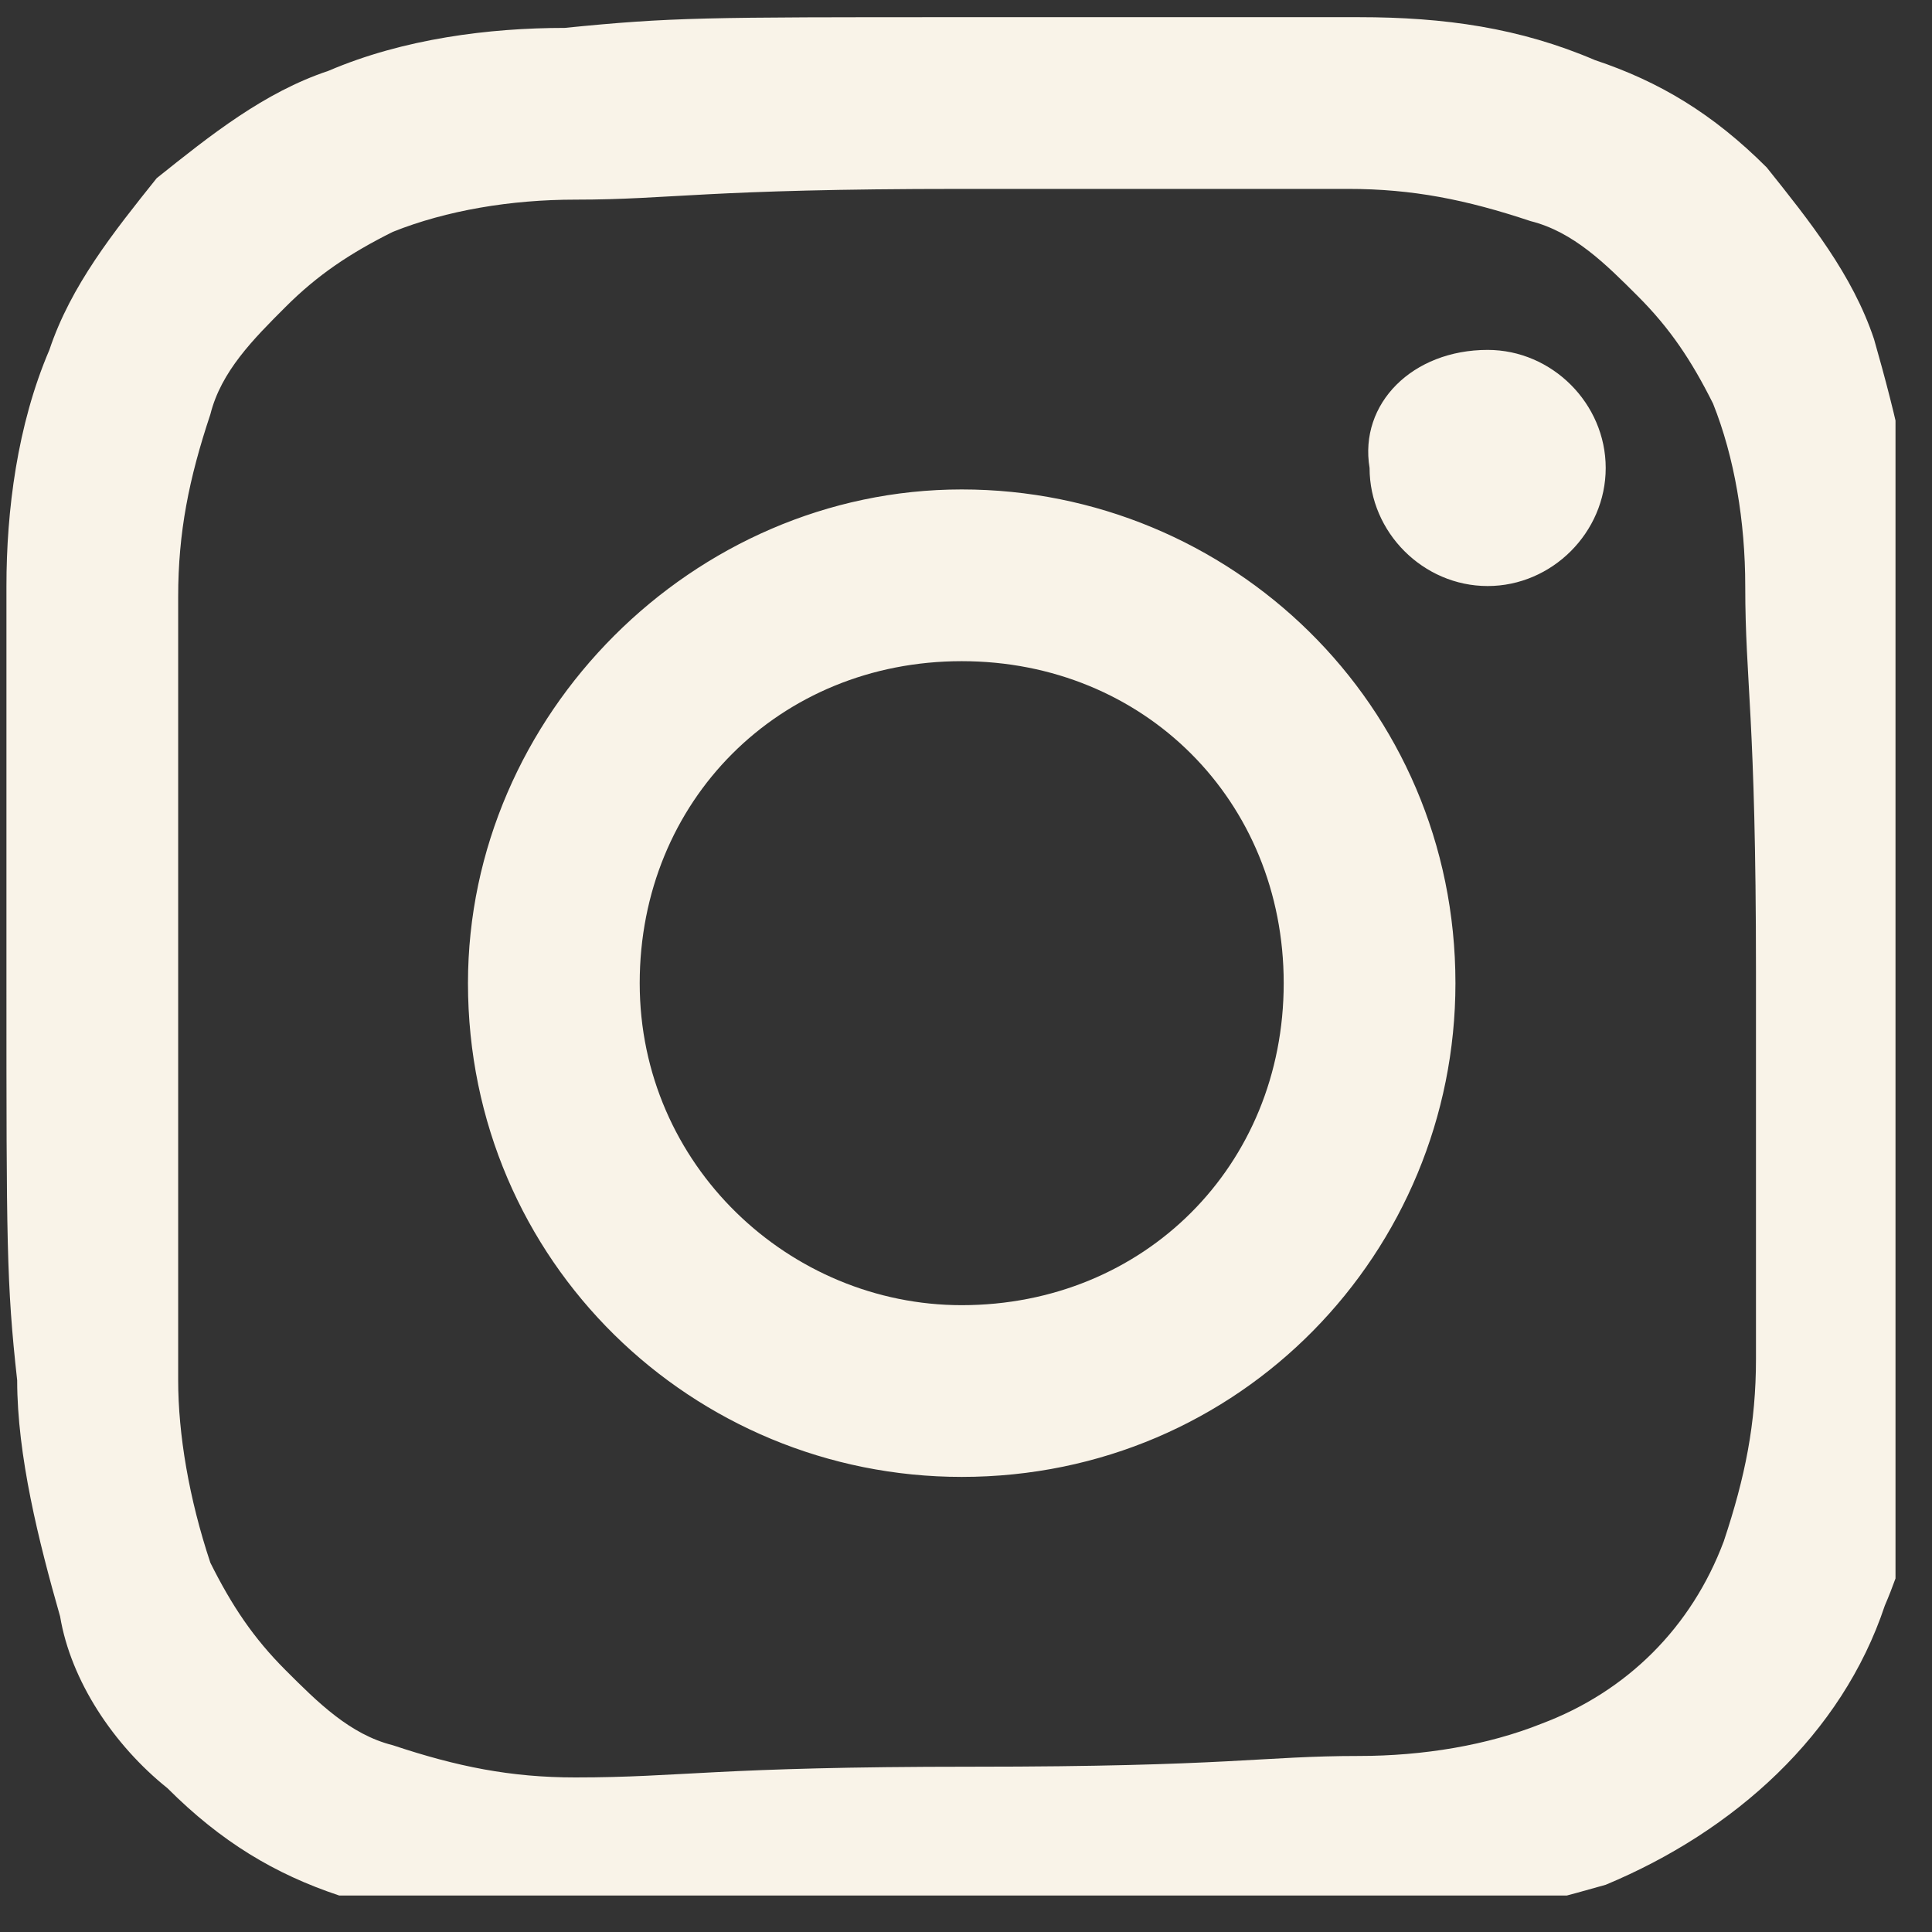 <?xml version="1.0" encoding="utf-8"?>
<!-- Generator: Adobe Illustrator 27.8.1, SVG Export Plug-In . SVG Version: 6.00 Build 0)  -->
<svg version="1.1" id="icon" xmlns="http://www.w3.org/2000/svg" xmlns:xlink="http://www.w3.org/1999/xlink" x="0px" y="0px"
	 viewBox="0 0 18 18" style="enable-background:new 0 0 18 18;" xml:space="preserve">
<rect x="0" y="0" width="18" height="18" fill="#333333" stroke="none"/>
<style type="text/css">
	.st0{clip-path:url(#SVGID_00000038386099764586710550000005587865542118281626_);}
	.st1{fill:#F9F3E8;}
</style>
<g>
	<defs>
		<rect id="SVGID_1_" width="18" height="18"/>
	</defs>
	<clipPath id="SVGID_00000023989787972217151370000009554696079851820984_">
		<use xlink:href="#SVGID_1_"  style="overflow:visible;"/>
	</clipPath>
	
		<g id="グループ_12" transform="translate(-0.34 -0.34)" style="clip-path:url(#SVGID_00000023989787972217151370000009554696079851820984_);">
		<path id="パス_14" class="st1" d="M5.6,0.6C4.9,0.6,4.1,0.7,3.4,1C2.8,1.2,2.3,1.6,1.8,2C1.4,2.5,1,3,0.8,3.6
			C0.5,4.3,0.4,5.1,0.4,5.8c0,1,0,1.3,0,3.7s0,2.8,0.1,3.7c0,0.7,0.2,1.5,0.4,2.2C1,16,1.4,16.6,1.9,17c0.5,0.5,1,0.8,1.6,1
			c0.7,0.3,1.4,0.4,2.2,0.4c1,0,1.3,0.1,3.7,0s2.8,0,3.7-0.1c0.7,0,1.5-0.2,2.2-0.4c1.2-0.5,2.2-1.4,2.6-2.6
			c0.3-0.7,0.4-1.4,0.4-2.2c0-1,0.1-1.3,0-3.7s0-2.8-0.1-3.7c0-0.7-0.2-1.5-0.4-2.2c-0.2-0.6-0.6-1.1-1-1.6c-0.5-0.5-1-0.8-1.6-1
			c-0.7-0.3-1.4-0.4-2.2-0.4c-1,0-1.3,0-3.7,0S6.6,0.5,5.6,0.6 M5.7,16.9c-0.6,0-1.1-0.1-1.7-0.3c-0.4-0.1-0.7-0.4-1-0.7
			c-0.3-0.3-0.5-0.6-0.7-1C2.1,14.3,2,13.7,2,13.2C2,12.2,2,11.9,2,9.5s0-2.7,0-3.6c0-0.6,0.1-1.1,0.3-1.7c0.1-0.4,0.4-0.7,0.7-1
			c0.3-0.3,0.6-0.5,1-0.7c0.5-0.2,1.1-0.3,1.7-0.3c0.9,0,1.2-0.1,3.6-0.1c2.4,0,2.7,0,3.6,0c0.6,0,1.1,0.1,1.7,0.3
			c0.4,0.1,0.7,0.4,1,0.7c0.3,0.3,0.5,0.6,0.7,1c0.2,0.5,0.3,1.1,0.3,1.7c0,0.9,0.1,1.2,0.1,3.6s0,2.7,0,3.6c0,0.6-0.1,1.1-0.3,1.7
			c-0.3,0.8-0.9,1.4-1.7,1.7c-0.5,0.2-1.1,0.3-1.7,0.3c-0.9,0-1.2,0.1-3.6,0.1S6.7,16.9,5.7,16.9 M13.1,4.7c0,0.6,0.5,1.1,1.1,1.1
			c0.6,0,1.1-0.5,1.1-1.1c0-0.6-0.5-1.1-1.1-1.1c0,0,0,0,0,0C13.5,3.6,13,4.1,13.1,4.7 M4.7,9.5c0,2.6,2.1,4.6,4.6,4.6
			c2.6,0,4.6-2.1,4.6-4.6c0-2.6-2.1-4.6-4.6-4.6C6.8,4.9,4.7,7,4.7,9.5C4.7,9.5,4.7,9.5,4.7,9.5 M6.3,9.5c0-1.7,1.3-3,3-3
			c1.7,0,3,1.3,3,3c0,1.7-1.3,3-3,3C7.7,12.5,6.3,11.2,6.3,9.5C6.3,9.5,6.3,9.5,6.3,9.5"/>
	</g>
</g>
</svg>
